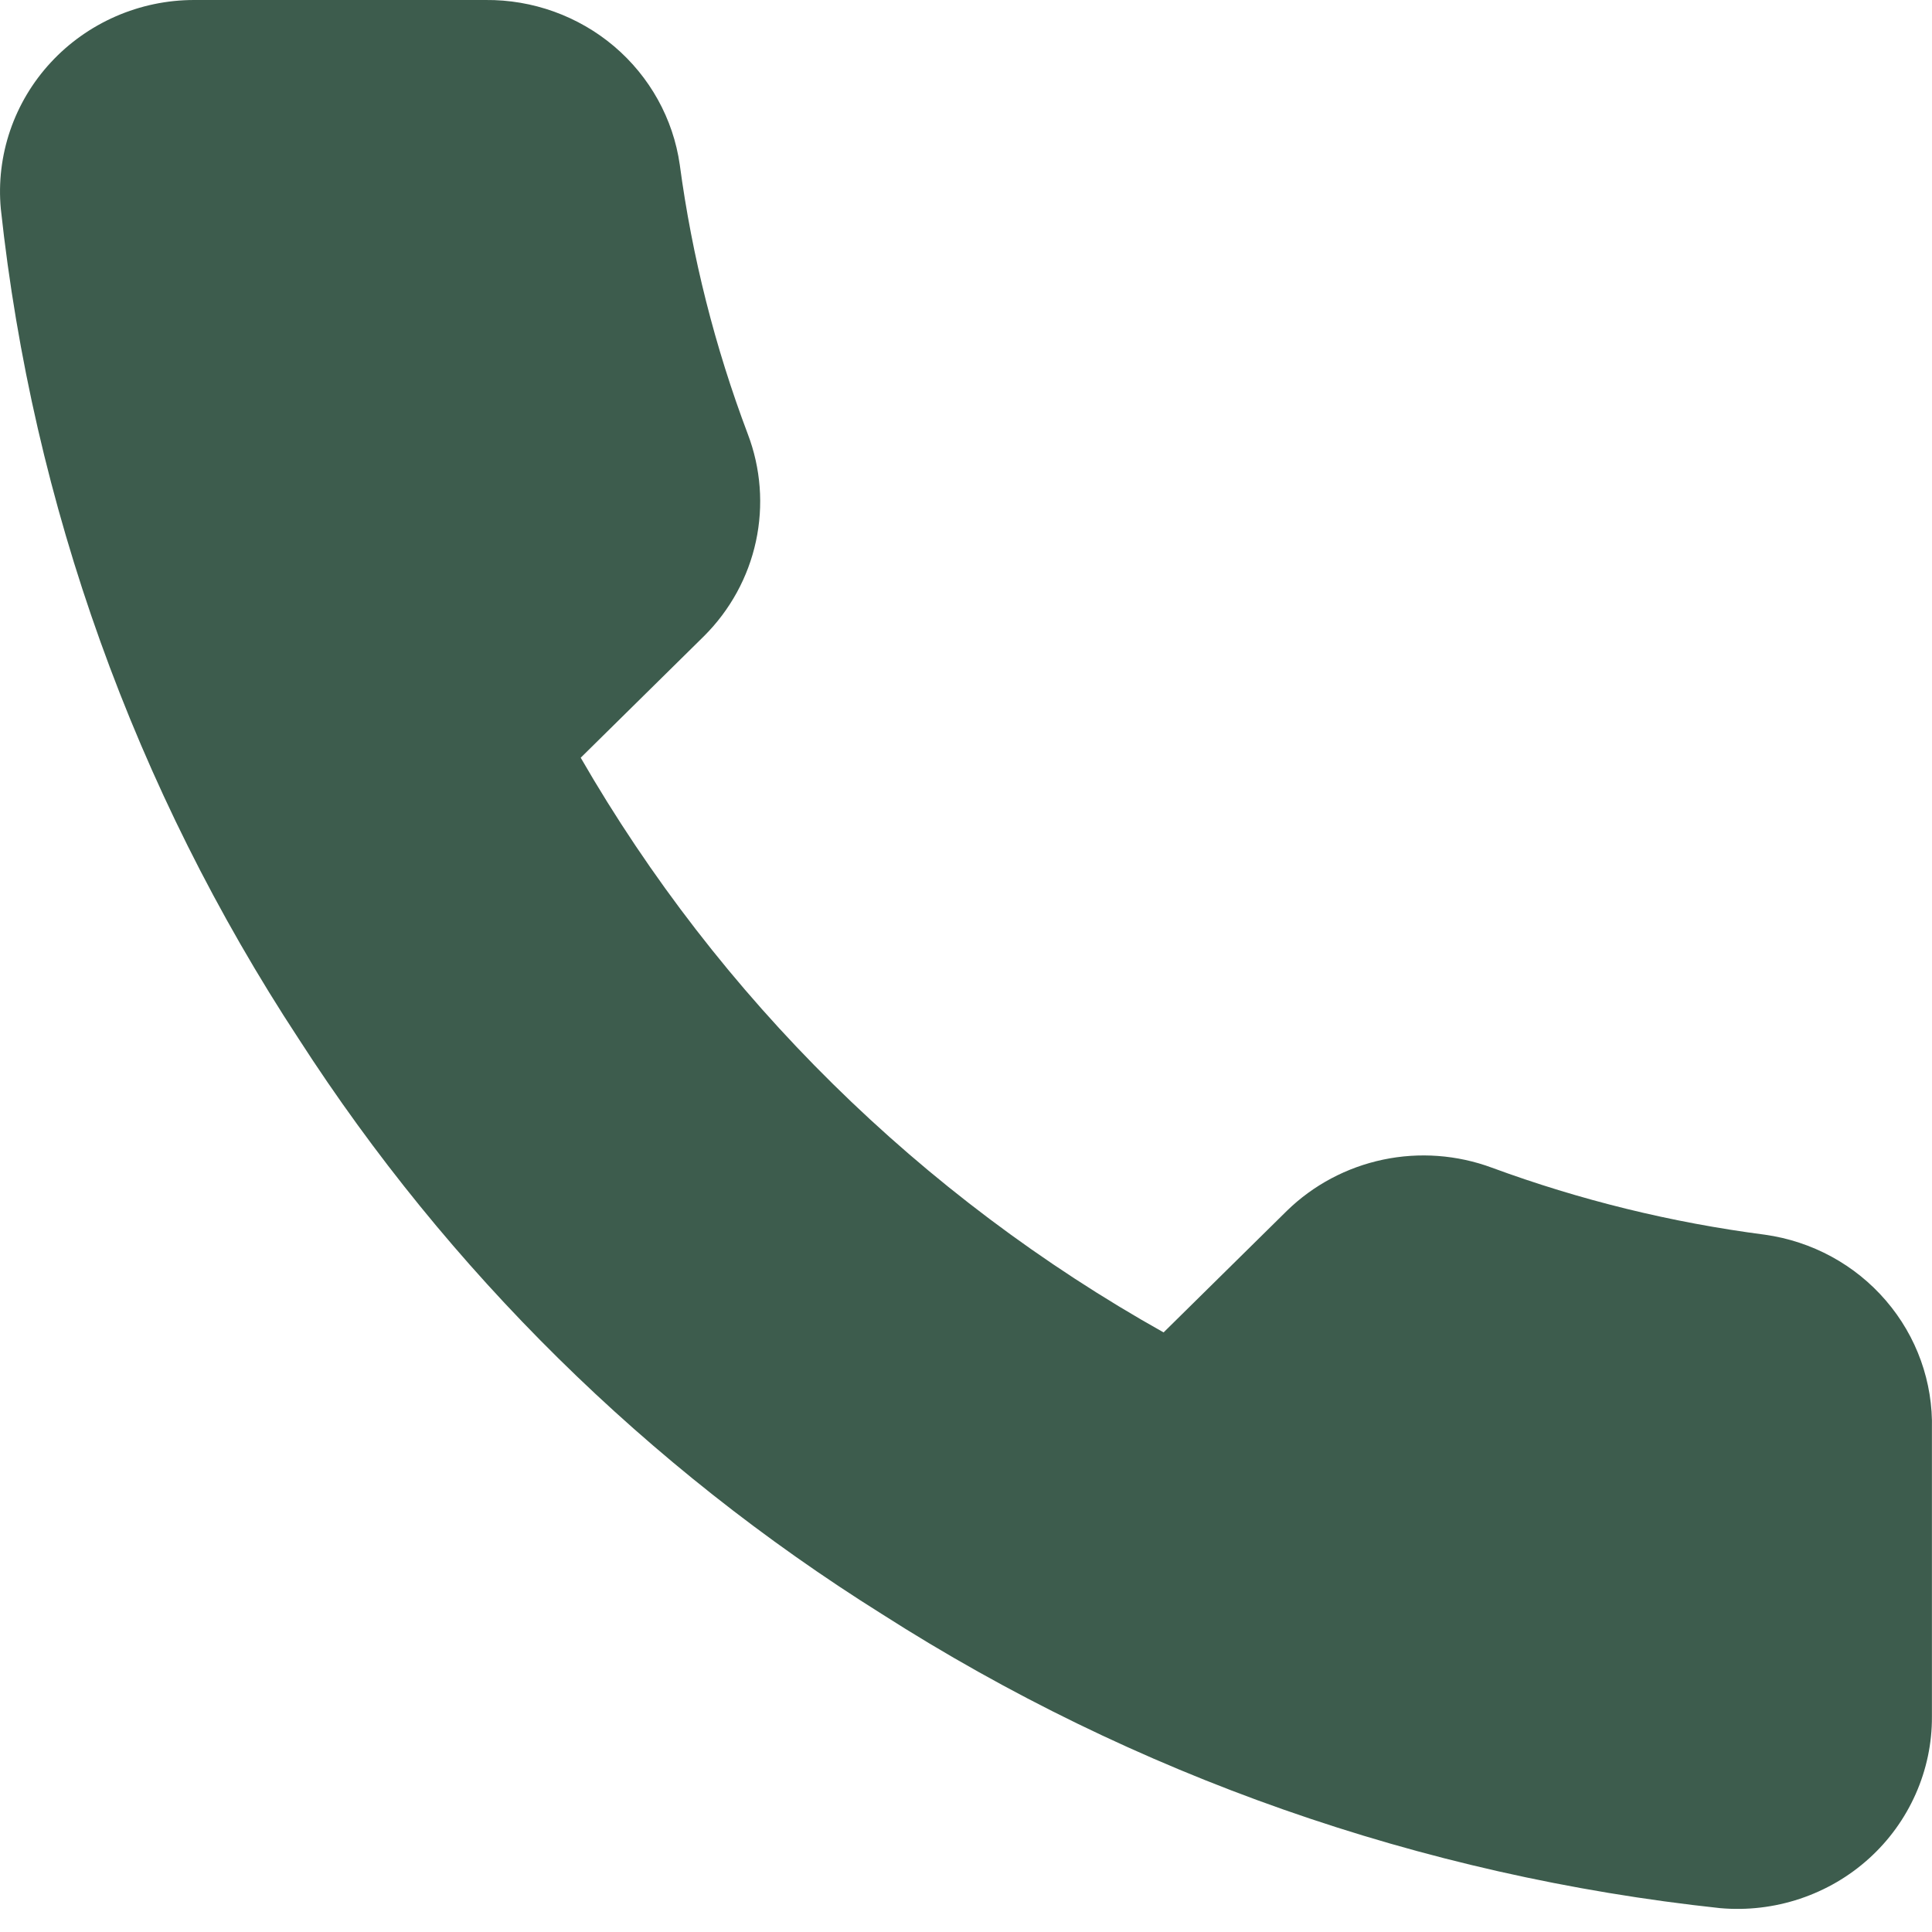 <svg width="26" height="26" viewBox="0 0 26 26" fill="none" xmlns="http://www.w3.org/2000/svg">
<path d="M25.999 19.233V23.101C26.001 23.46 25.926 23.815 25.78 24.144C25.634 24.473 25.421 24.768 25.152 25.011C24.884 25.254 24.567 25.438 24.222 25.553C23.877 25.668 23.512 25.711 23.149 25.679C19.127 25.248 15.263 23.892 11.868 21.721C8.709 19.742 6.031 17.101 4.024 13.987C1.815 10.624 0.44 6.795 0.011 2.81C-0.022 2.454 0.021 2.095 0.137 1.755C0.253 1.416 0.439 1.104 0.684 0.84C0.928 0.576 1.226 0.365 1.558 0.22C1.89 0.075 2.249 0 2.612 0H6.534C7.168 -0.006 7.783 0.216 8.264 0.623C8.745 1.031 9.06 1.598 9.148 2.217C9.314 3.455 9.621 4.67 10.063 5.84C10.239 6.301 10.277 6.803 10.173 7.285C10.069 7.767 9.827 8.209 9.475 8.56L7.815 10.197C9.676 13.424 12.386 16.096 15.659 17.931L17.319 16.294C17.674 15.948 18.123 15.709 18.612 15.606C19.101 15.503 19.609 15.541 20.077 15.714C21.263 16.151 22.496 16.453 23.751 16.616C24.386 16.705 24.966 17.02 25.38 17.503C25.795 17.985 26.015 18.601 25.999 19.233Z" fill="#3D5C4D"/>
</svg>
